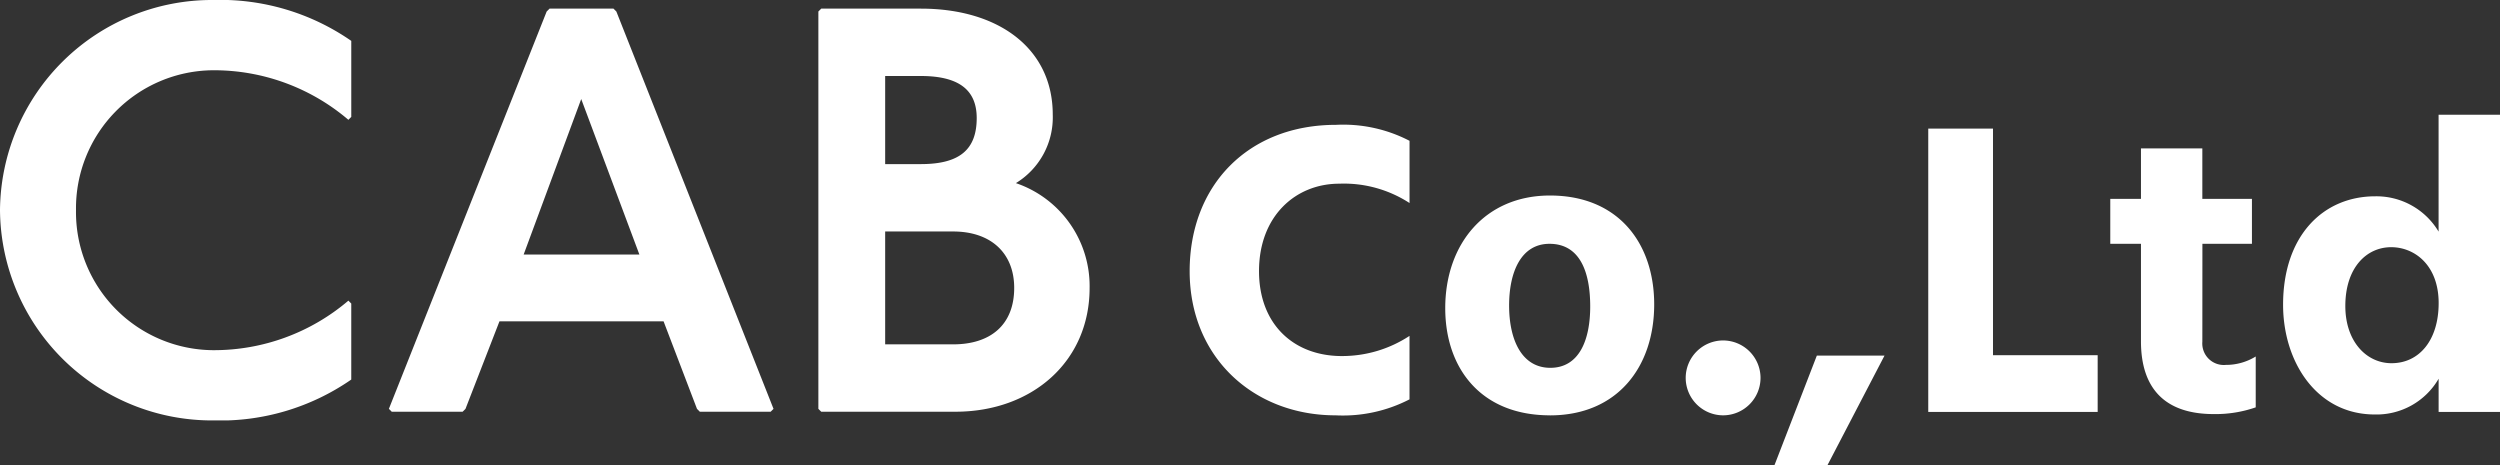<svg xmlns="http://www.w3.org/2000/svg" xmlns:xlink="http://www.w3.org/1999/xlink" width="214.89" height="40" viewBox="0 0 214.89 40">
  <rect x="0" y="0" width="214.89" height="40" fill="#333333" stroke="none"/>
  <defs>
    <clipPath id="clip-path">
      <rect id="長方形_1" data-name="長方形 1" width="93.659" height="36.134" fill="none"/>
    </clipPath>
  </defs>
  <g id="グループ_7" data-name="グループ 7" transform="translate(-70 -50)">
    <path id="パス_27" data-name="パス 27" d="M22.9-68.46a12.344,12.344,0,0,0-6.323-1.373C9.059-69.833,4-64.666,4-57.258c0,7.444,5.528,12.394,12.538,12.394a12.471,12.471,0,0,0,6.36-1.373v-5.456a10.54,10.54,0,0,1-5.818,1.734c-4.119,0-7.118-2.71-7.118-7.3,0-4.734,3.144-7.516,6.9-7.516A10.355,10.355,0,0,1,22.9-63.112Zm12.069,23.6c5.818,0,8.961-4.192,8.961-9.539,0-5.2-3.035-9.359-8.961-9.359-5.565,0-9,4.155-9,9.684,0,5.126,3.031,9.21,9,9.21ZM34.93-59.607c2.638,0,3.5,2.457,3.5,5.384s-.97,5.275-3.43,5.275-3.541-2.421-3.541-5.348S32.509-59.607,34.93-59.607ZM46.638-48.08a3.223,3.223,0,0,0,3.216,3.216A3.223,3.223,0,0,0,53.07-48.08a3.223,3.223,0,0,0-3.216-3.22,3.223,3.223,0,0,0-3.216,3.22Zm7.624,7.516h4.553L63.729-50H57.911Zm18.79-9.467V-69.508H67.487v24.354H82.049v-4.878Zm18-9.575H95.31v-3.866H91.046v-4.336H85.771v4.336H83.133v3.866h2.638v8.383c0,4.047,2.06,6.251,6.251,6.251a10.5,10.5,0,0,0,3.613-.578v-4.372a4.857,4.857,0,0,1-2.565.723,1.849,1.849,0,0,1-1.475-.521,1.849,1.849,0,0,1-.548-1.466Zm16.26,10.262c-2.168,0-3.975-1.879-3.975-4.914,0-3.324,1.843-5.059,3.939-5.059,2.023,0,4.083,1.554,4.083,4.806,0,3.179-1.663,5.166-4.048,5.166ZM111.353-70.7v10.045A6.22,6.22,0,0,0,105.9-63.69c-4.444,0-7.913,3.36-7.913,9.322,0,4.914,2.891,9.431,7.877,9.431a6.167,6.167,0,0,0,5.492-3.071v2.855h5.276V-70.7Z" transform="translate(168.258 130.564)" fill="#fff"/>
    <g id="グループ_5" data-name="グループ 5" transform="translate(70 50)">
      <g id="グループ_1" data-name="グループ 1" clip-path="url(#clip-path)">
        <path id="パス_1" data-name="パス 1" d="M29.946,10.3A17.8,17.8,0,0,0,18.314,6.039,11.864,11.864,0,0,0,6.533,18.066,11.865,11.865,0,0,0,18.314,30.1a17.806,17.806,0,0,0,11.632-4.258l.247.248v6.535a19.757,19.757,0,0,1-11.88,3.513A18.221,18.221,0,0,1,0,18.066,18.221,18.221,0,0,1,18.314,0a19.746,19.746,0,0,1,11.88,3.514v6.534Z" fill="#fff"/>
        <path id="パス_2" data-name="パス 2" d="M58.944.879l.247.248L72.7,35.281l-.248.248H66.367l-.246-.248-2.872-7.524H49.143l-2.92,7.524-.248.248H39.886l-.248-.248L53.2,1.127l.247-.248ZM51.222,22.015H61.17l-5-13.365Z" transform="translate(-6.211 -0.137)" fill="#fff"/>
        <path id="パス_3" data-name="パス 3" d="M92.225.88c6.732,0,11.336,3.465,11.336,9.107a6.615,6.615,0,0,1-3.168,5.891,9.344,9.344,0,0,1,6.336,9.008c0,6.337-4.951,10.642-11.535,10.642H83.661l-.246-.247V1.128L83.661.88ZM89.156,14.244h3.069c3.317,0,4.8-1.237,4.8-3.959,0-2.376-1.485-3.614-4.8-3.614H89.156Zm0,15.493H95c3.217,0,5.247-1.682,5.247-4.851,0-3.019-2.03-4.85-5.247-4.85H89.156Z" transform="translate(-13.071 -0.138)" fill="#fff"/>
      </g>
    </g>
  </g>
</svg>

